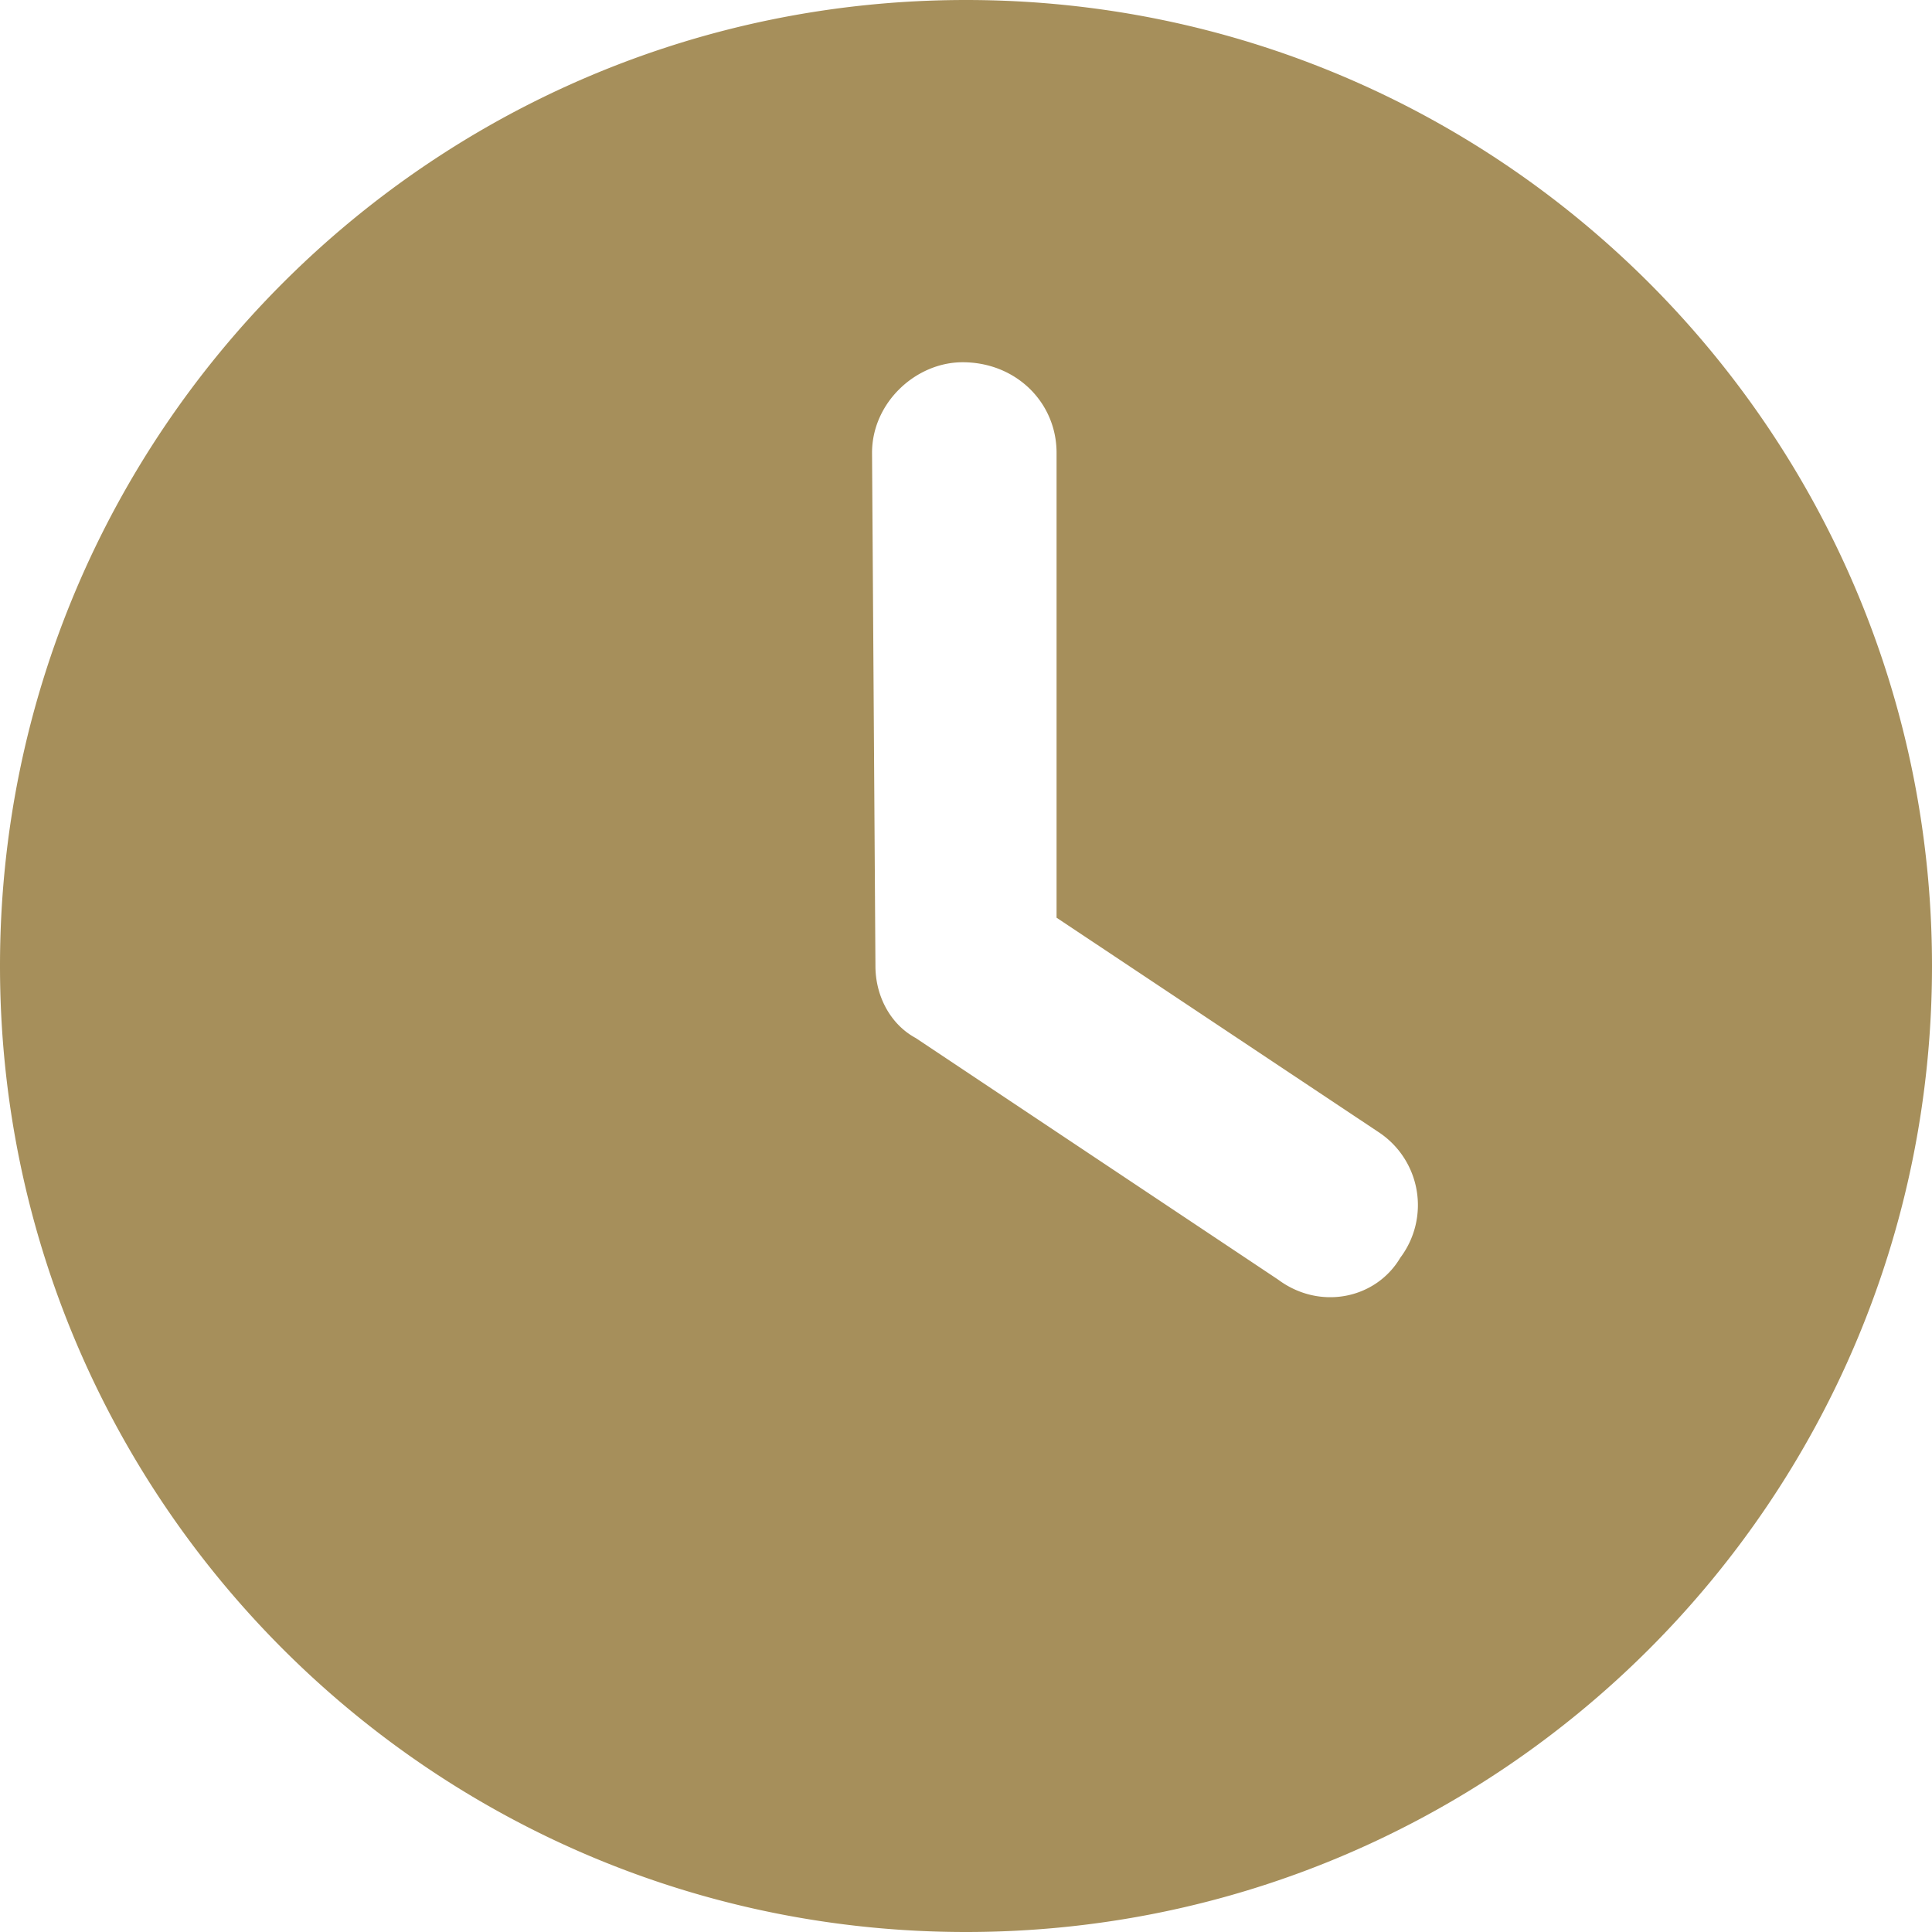 <svg  data-name="Layer 1" fill="#a68f5b" xmlns="http://www.w3.org/2000/svg" viewBox="0 0 512 512"><path d="M265,521C123.6,521,9,406.4,9,265S123.6,9,265,9,521,123.6,521,265,406.4,521,265,521ZM241,265c0,8,4,15.5,10.7,19.1l96,64c11,8.2,25.9,5.2,32.4-5.8a23.16,23.16,0,0,0-5.8-33.3L289,252.2V129c0-13.3-10.7-24-24.9-24-12.4,0-24,10.7-24,24Z" transform="translate(-9 -9)"/></svg>